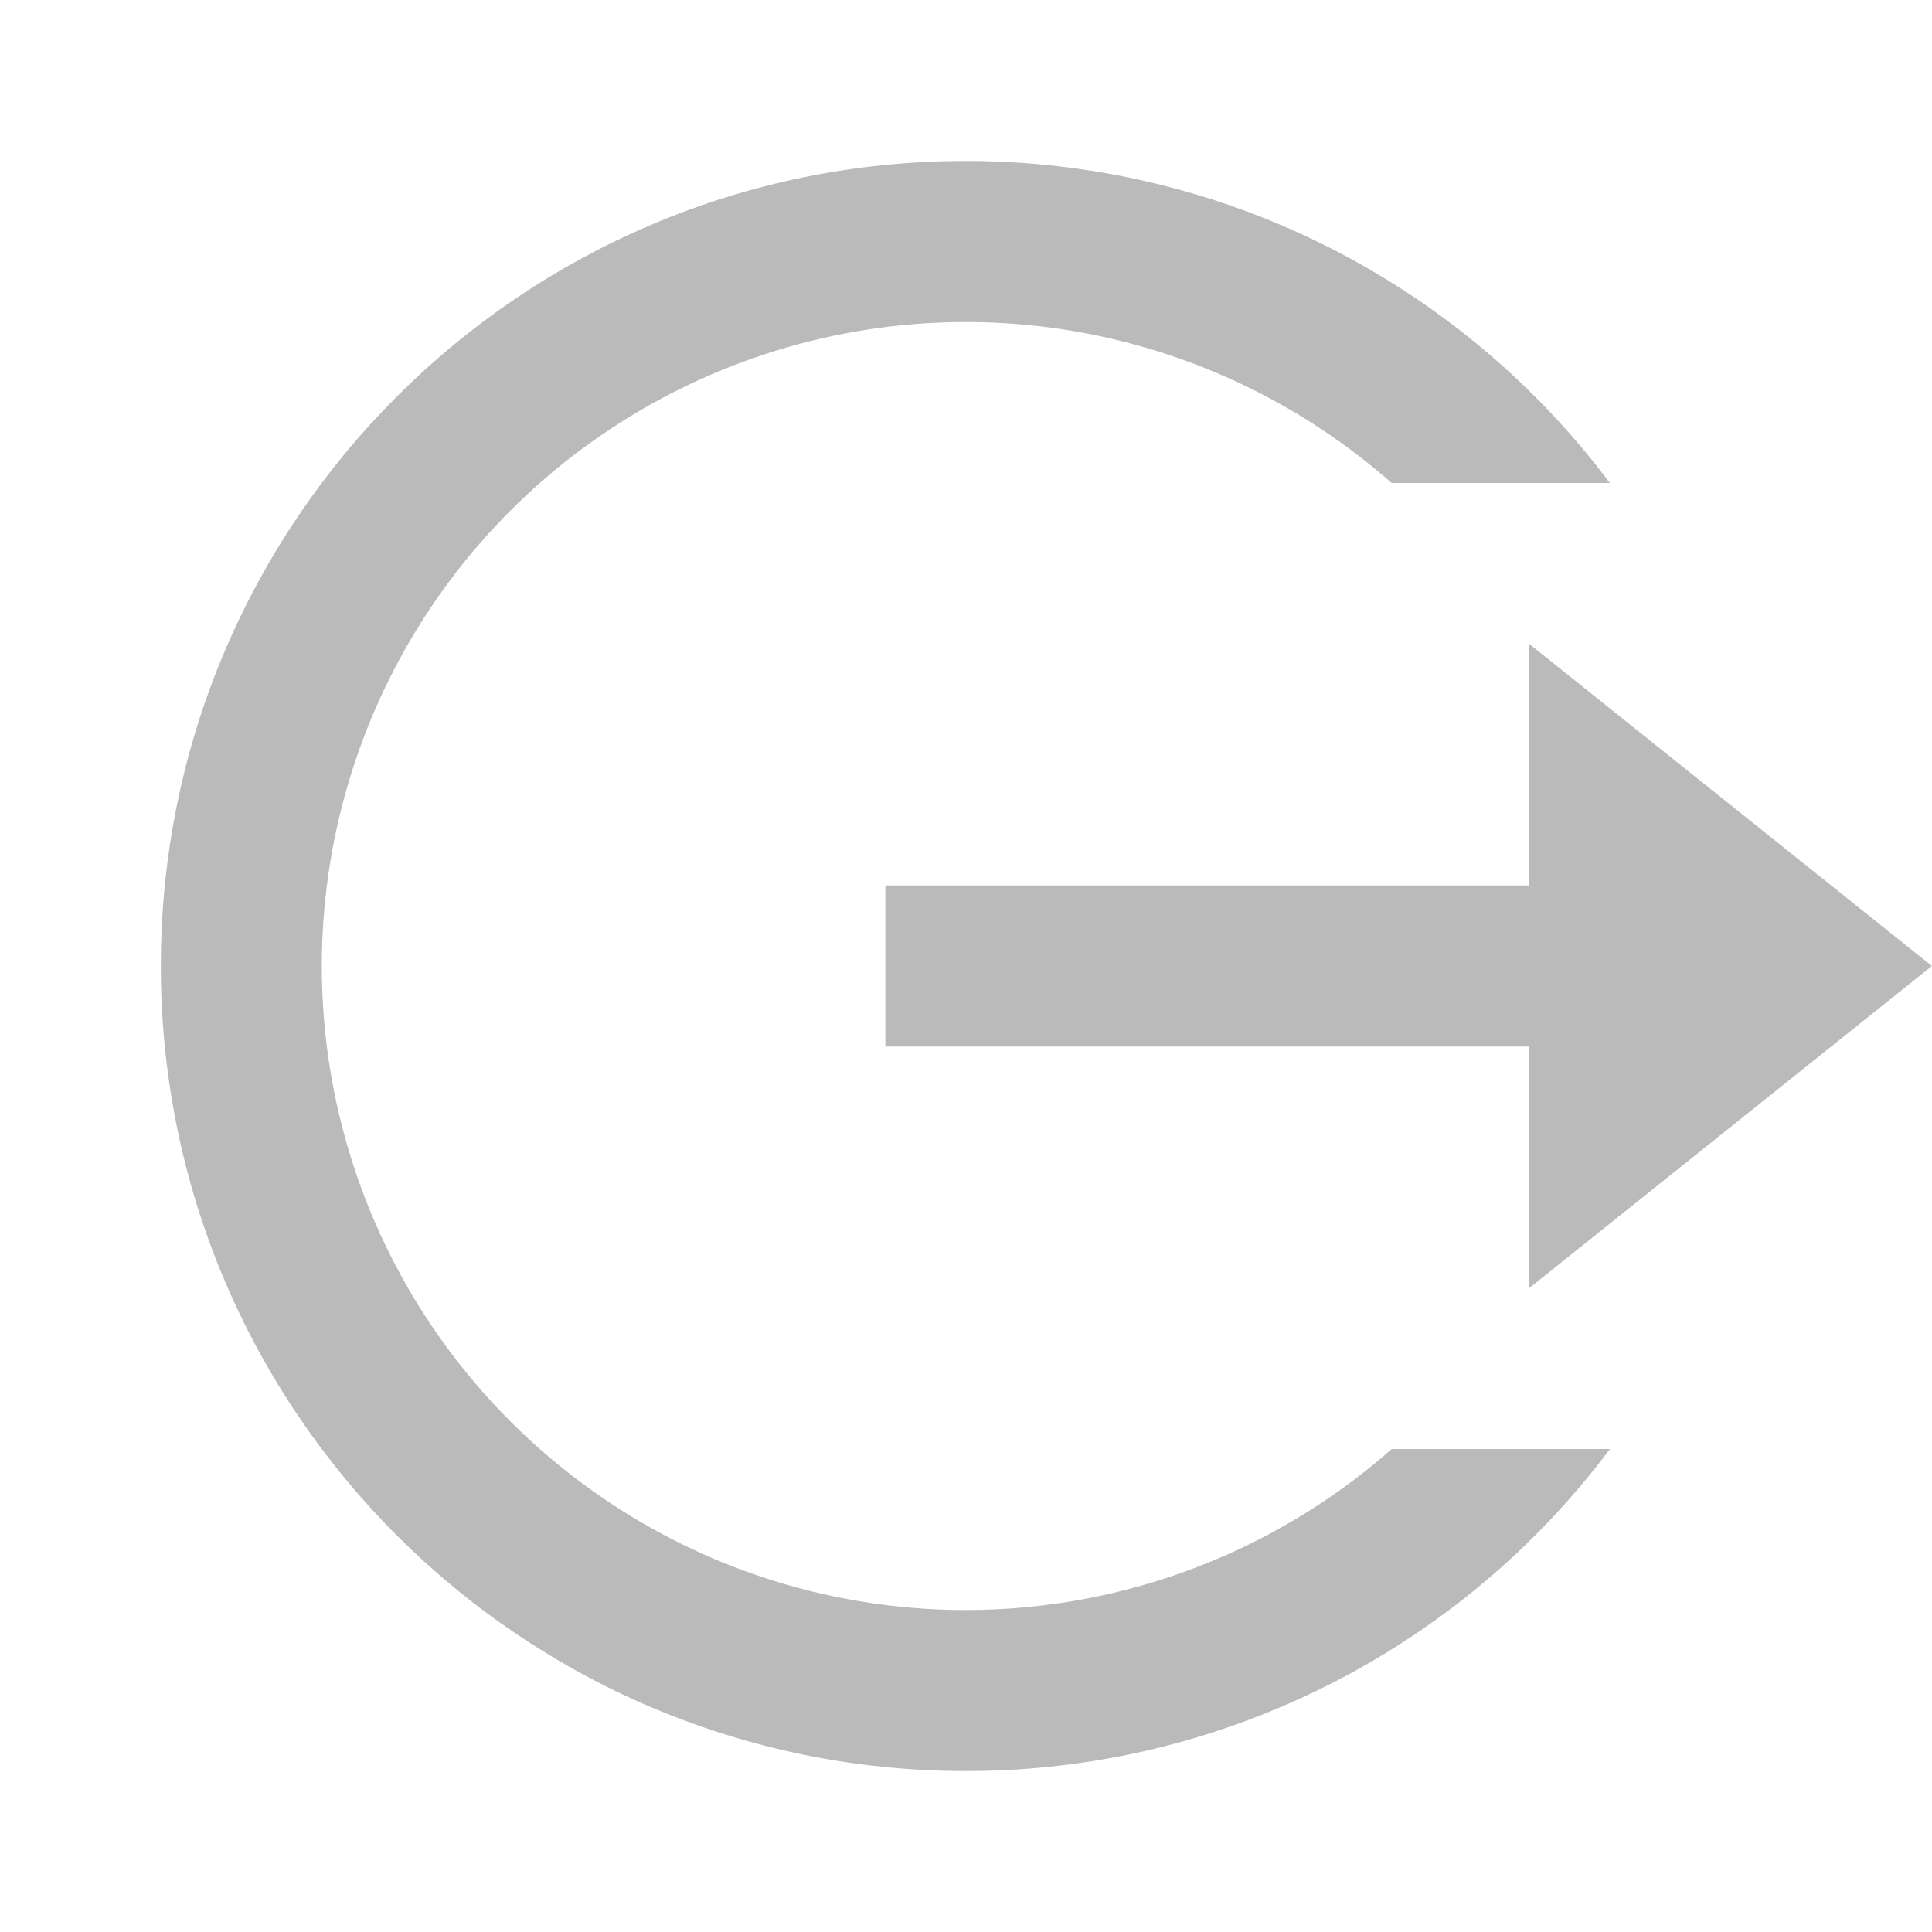 <svg width="16" height="16" viewBox="0 0 16 16" fill="none" xmlns="http://www.w3.org/2000/svg">
<g id="icon" clip-path="url(#clip0_1_20422)">
<path id="Icon" d="M7.999 14.667C4.317 14.667 1.332 11.682 1.332 8C1.332 4.318 4.317 1.333 7.999 1.333C9.034 1.333 10.055 1.573 10.981 2.036C11.906 2.499 12.712 3.172 13.332 4H11.525C10.755 3.321 9.806 2.879 8.791 2.726C7.776 2.574 6.739 2.717 5.803 3.14C4.868 3.562 4.074 4.245 3.517 5.108C2.961 5.97 2.665 6.975 2.665 8.001C2.665 9.027 2.961 10.032 3.518 10.894C4.075 11.756 4.869 12.439 5.804 12.862C6.74 13.284 7.777 13.427 8.792 13.274C9.807 13.121 10.756 12.679 11.526 12H13.333C12.712 12.829 11.907 13.501 10.981 13.964C10.055 14.427 9.034 14.668 7.999 14.667ZM12.665 10.667V8.667H7.332V7.333H12.665V5.333L15.999 8L12.665 10.667Z" fill="#BABABA"/>
</g>
<defs>
<clipPath id="clip0_1_20422">
<rect width="16" height="16" fill="white"/>
</clipPath>
</defs>
</svg>
